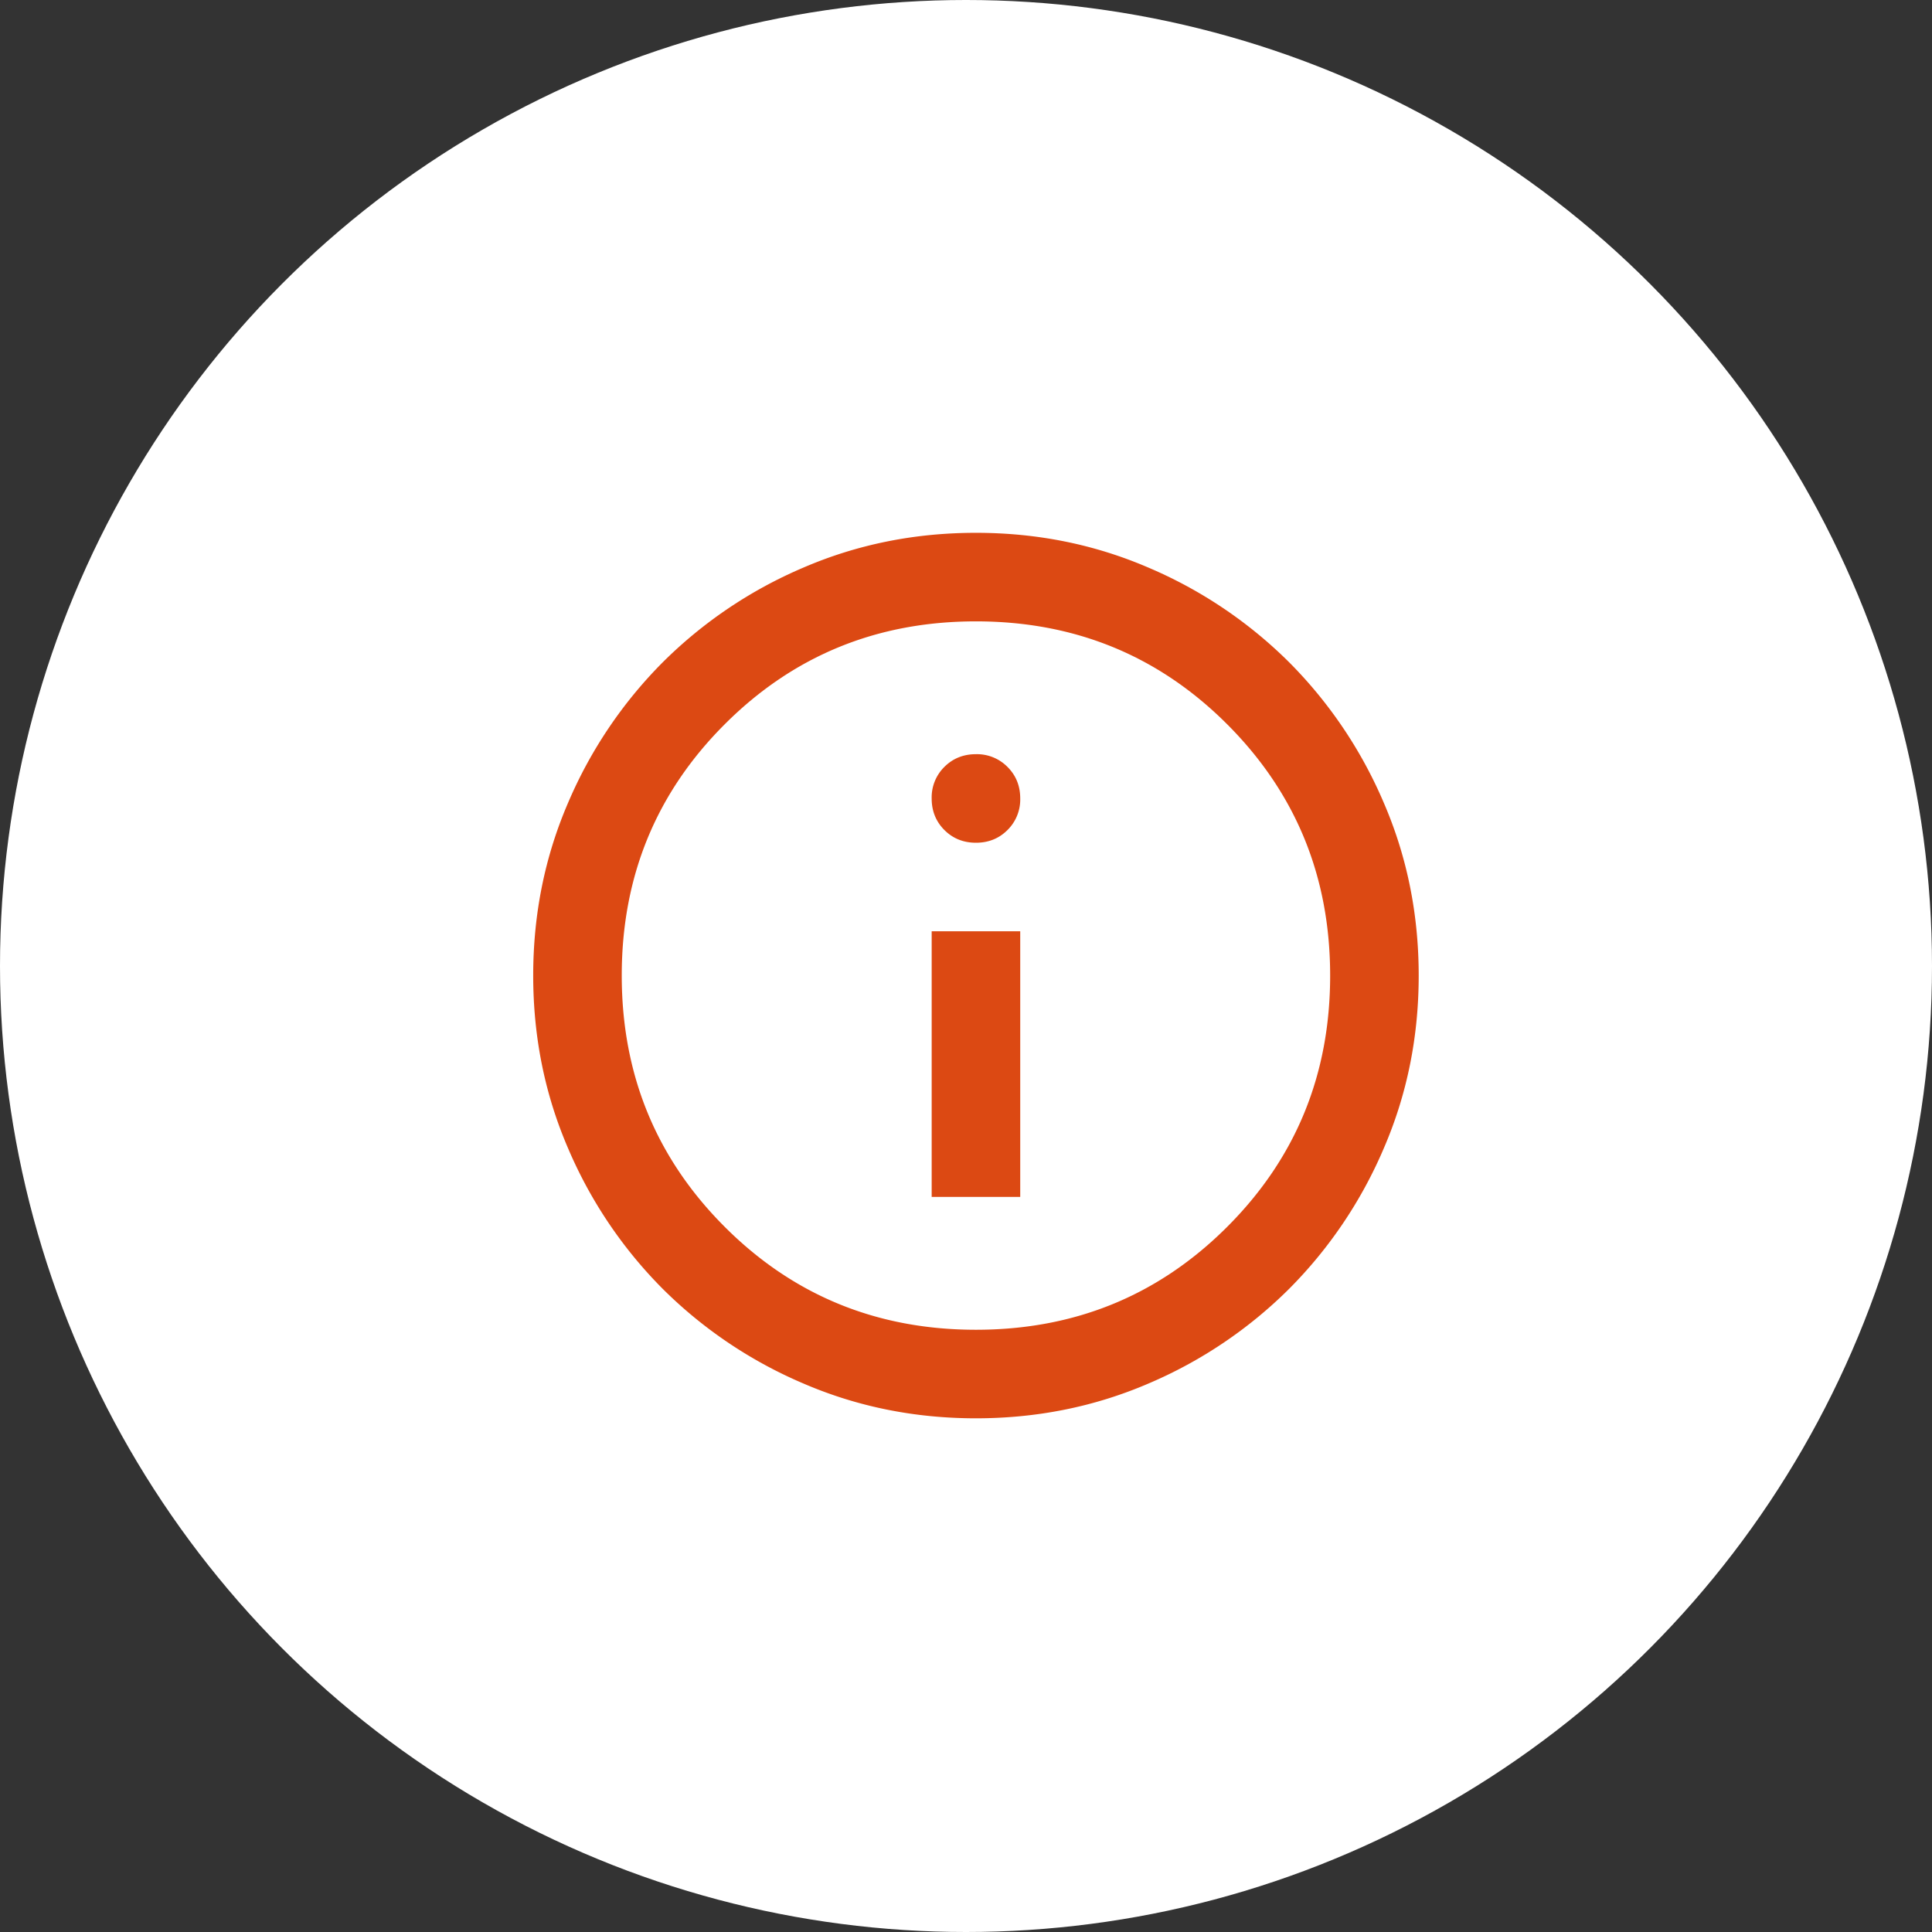 <svg xmlns="http://www.w3.org/2000/svg" width="60" height="60" fill="none"><rect width="100%" height="100%" fill="#333333" stroke="none"/><circle cx="30" cy="30" r="30" fill="#fff"/><path fill="#DC4913" d="M28.934 37.172h2.75v-8.25h-2.75zm1.375-11q.585 0 .98-.395a1.33 1.33 0 0 0 .395-.98q0-.585-.396-.98a1.33 1.33 0 0 0-.98-.395q-.584 0-.98.395a1.33 1.33 0 0 0-.394.98q0 .584.395.98.395.395.98.395m0 17.875q-2.853 0-5.363-1.083a13.9 13.9 0 0 1-4.366-2.939 13.9 13.9 0 0 1-2.939-4.366q-1.082-2.509-1.082-5.362t1.082-5.363a13.9 13.9 0 0 1 2.94-4.365 13.9 13.9 0 0 1 4.365-2.94q2.509-1.082 5.363-1.082 2.853 0 5.362 1.083a13.9 13.9 0 0 1 4.366 2.939 13.9 13.9 0 0 1 2.939 4.365q1.083 2.509 1.083 5.363t-1.083 5.362a13.9 13.9 0 0 1-2.94 4.366 13.9 13.9 0 0 1-4.365 2.94q-2.51 1.081-5.362 1.082m0-2.75q4.605 0 7.803-3.197t3.197-7.803-3.197-7.803-7.803-3.197-7.803 3.197q-3.198 3.197-3.197 7.803t3.197 7.803 7.803 3.197"/></svg>